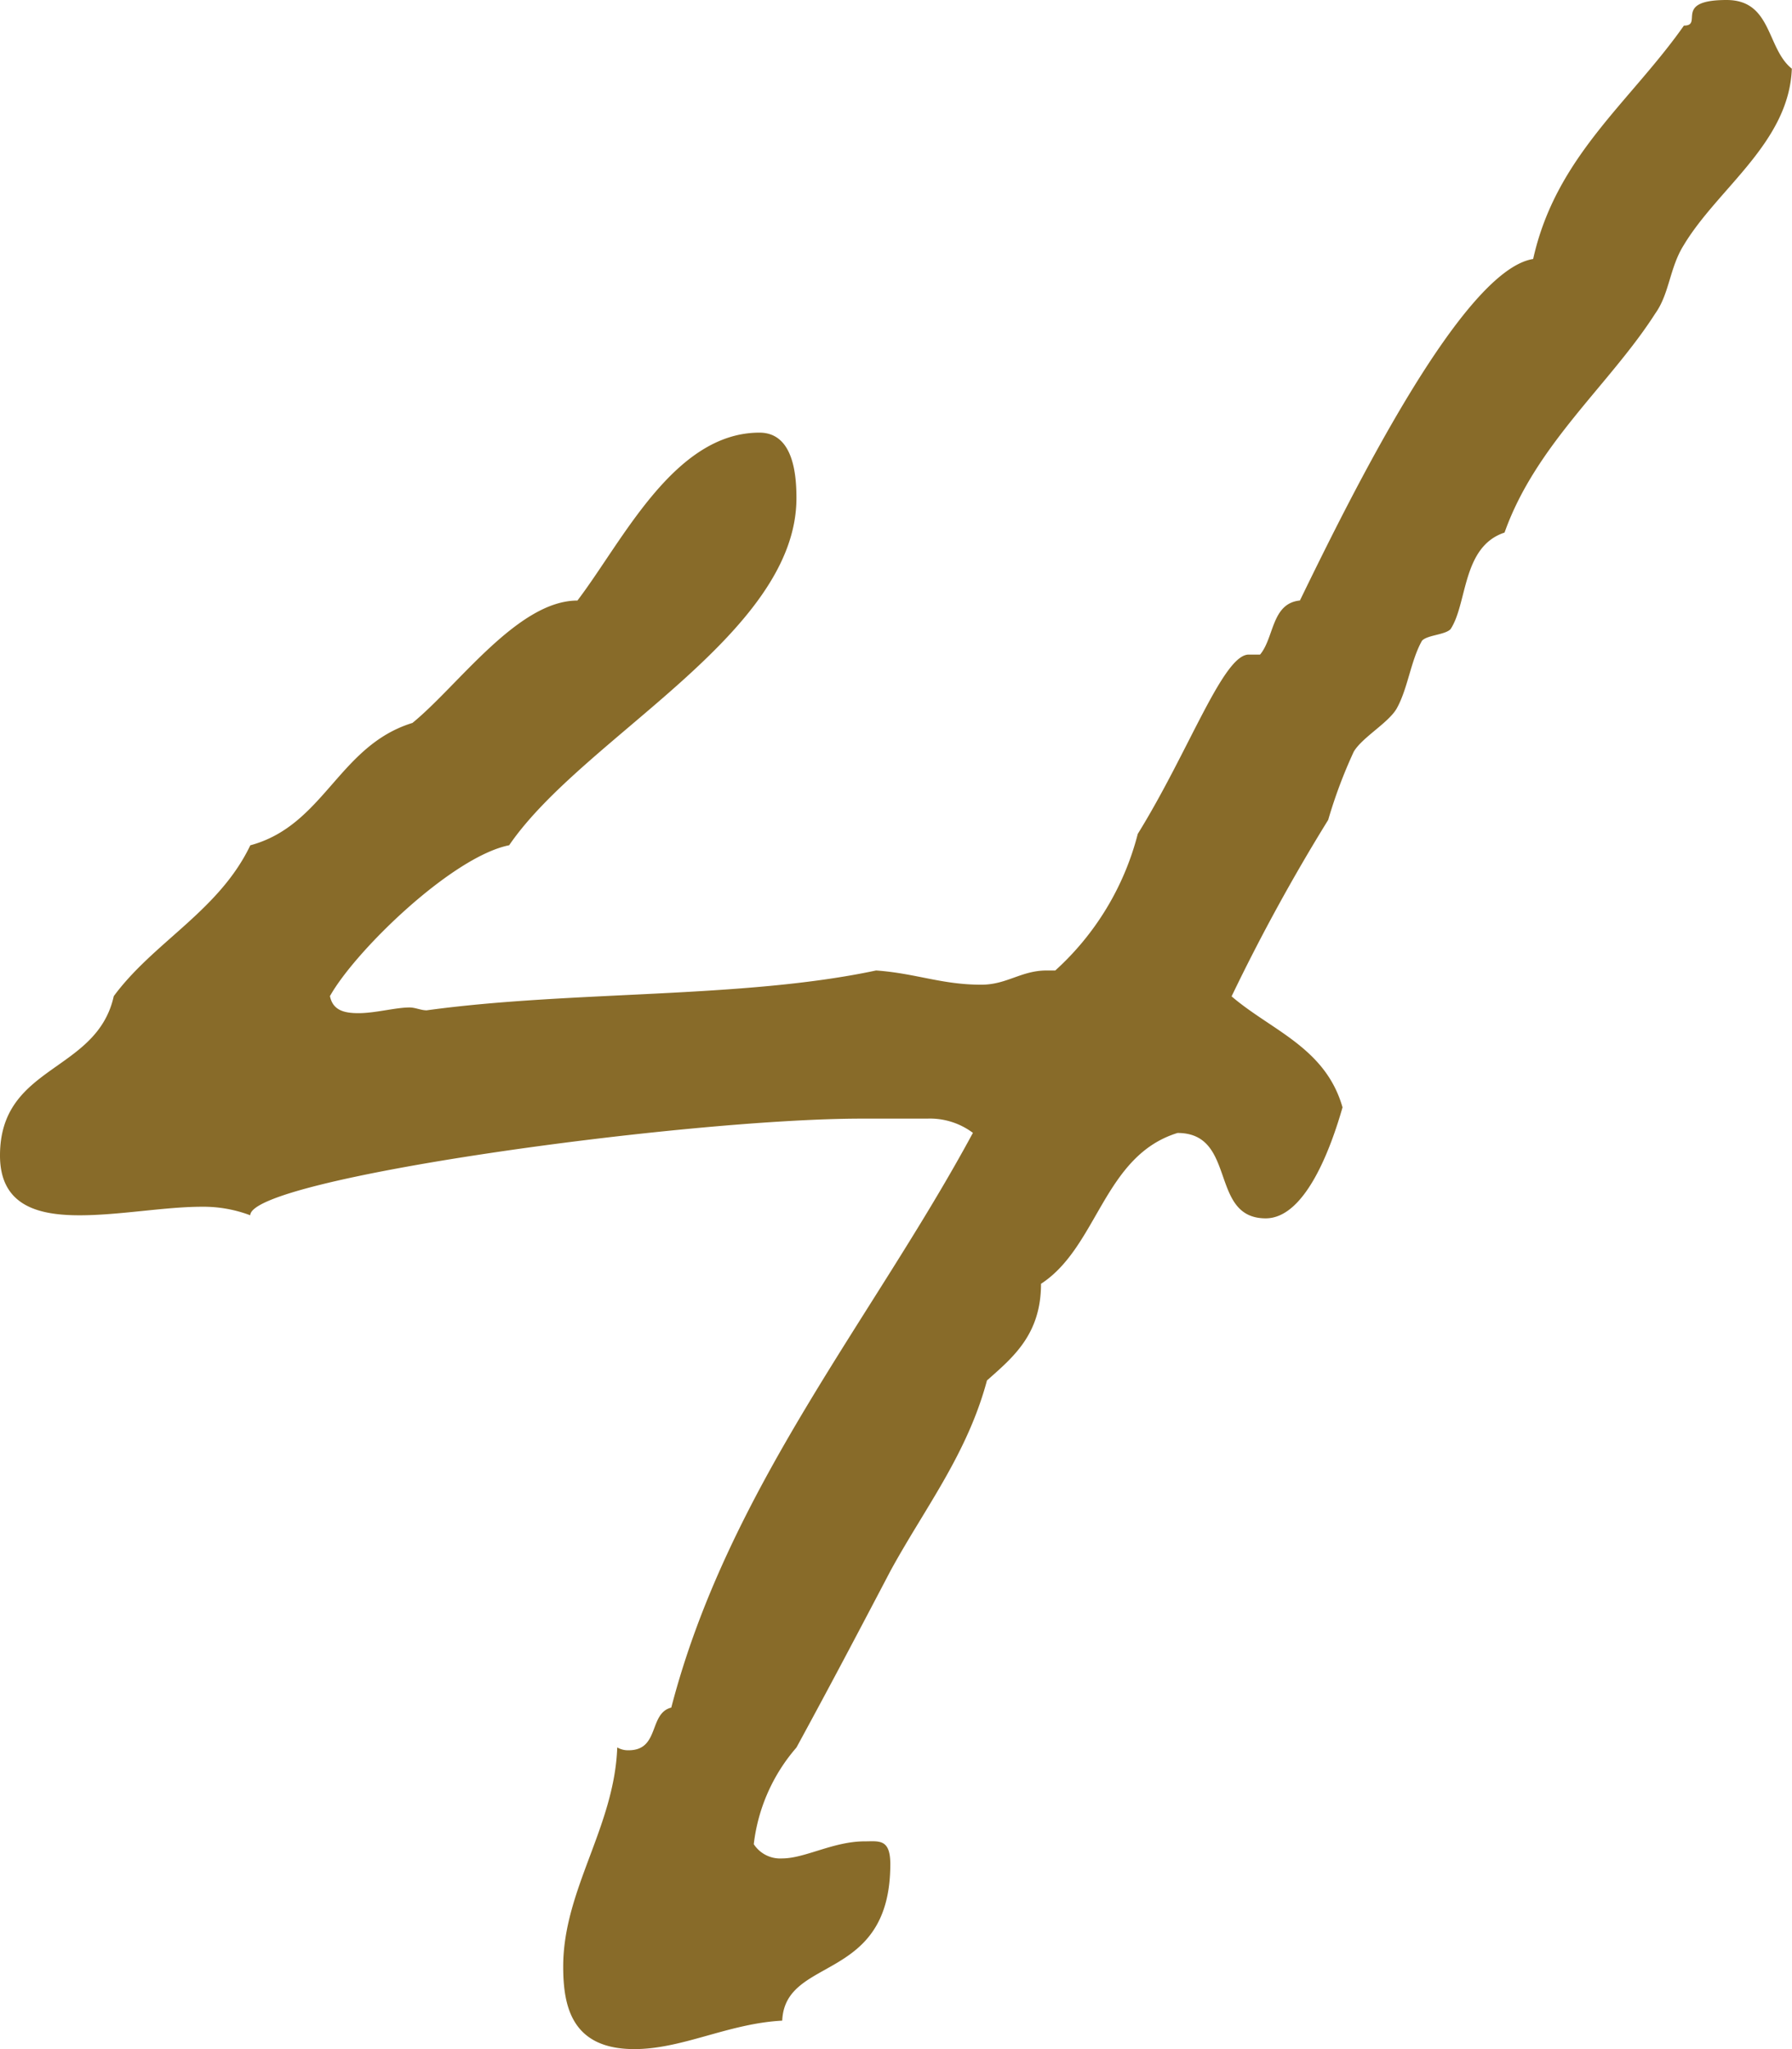 <svg xmlns="http://www.w3.org/2000/svg" width="66.78" height="76.32" viewBox="0 0 66.78 76.32">
  <path id="パス_615" data-name="パス 615" d="M37.577-73.352c-2.014,0-.848.954-1.59.954-2.014,2.862-4.77,4.876-5.618,8.692-2.65.424-6.784,8.8-8.692,12.72-1.06.106-.954,1.378-1.484,2.014h-.424c-.954,0-2.226,3.6-4.134,6.678a10.322,10.322,0,0,1-3.074,5.088h-.318c-.954,0-1.484.53-2.438.53-1.484,0-2.438-.424-3.922-.53-4.982,1.06-11.342.742-16.748,1.484-.212,0-.424-.106-.636-.106-.53,0-1.272.212-1.908.212-.53,0-.954-.106-1.06-.636.954-1.7,4.558-5.194,6.678-5.618C-5.035-45.9,2.915-49.714,2.915-54.8c0-.848-.106-2.438-1.378-2.438-3.18,0-5.088,4.028-6.784,6.254-2.226,0-4.452,3.18-6.148,4.558-2.756.848-3.286,3.816-6.042,4.558-1.166,2.438-3.6,3.6-5.088,5.618-.636,2.862-4.24,2.544-4.24,5.936,0,1.908,1.484,2.226,2.968,2.226s3.18-.318,4.558-.318a4.951,4.951,0,0,1,1.8.318c0-1.378,16.218-3.6,22.79-3.6H7.791a2.669,2.669,0,0,1,1.7.53C5.777-24.274.371-17.914-1.749-9.752c-.848.212-.424,1.59-1.59,1.59a.8.8,0,0,1-.424-.106C-3.869-5.3-5.777-2.968-5.777-.106c0,1.484.318,3.074,2.65,3.074,1.8,0,3.5-.954,5.512-1.06C2.491-.53,6.413.53,6.413-3.922c0-.954-.424-.848-.954-.848-1.166,0-2.226.636-3.074.636a1.174,1.174,0,0,1-1.06-.53,6.655,6.655,0,0,1,1.59-3.6c1.272-2.332,2.332-4.346,3.5-6.572,1.272-2.332,2.862-4.346,3.6-7.1.954-.848,2.014-1.7,2.014-3.6,2.12-1.378,2.332-4.77,5.088-5.618,2.226,0,1.166,3.18,3.286,3.18,1.484,0,2.438-2.65,2.862-4.134-.636-2.226-2.65-2.862-4.134-4.134a70.679,70.679,0,0,1,3.6-6.572,18.051,18.051,0,0,1,.954-2.544c.318-.53,1.272-1.06,1.59-1.59.424-.742.53-1.8.954-2.544.212-.212.848-.212,1.06-.424.636-.954.424-3.074,2.014-3.6,1.166-3.286,3.922-5.512,5.618-8.162.53-.742.53-1.7,1.06-2.544,1.272-2.12,3.922-3.816,4.028-6.572C39.061-71.55,39.273-73.352,37.577-73.352Z" transform="translate(26.765 73.352)" fill="#886b29"/>
</svg>
